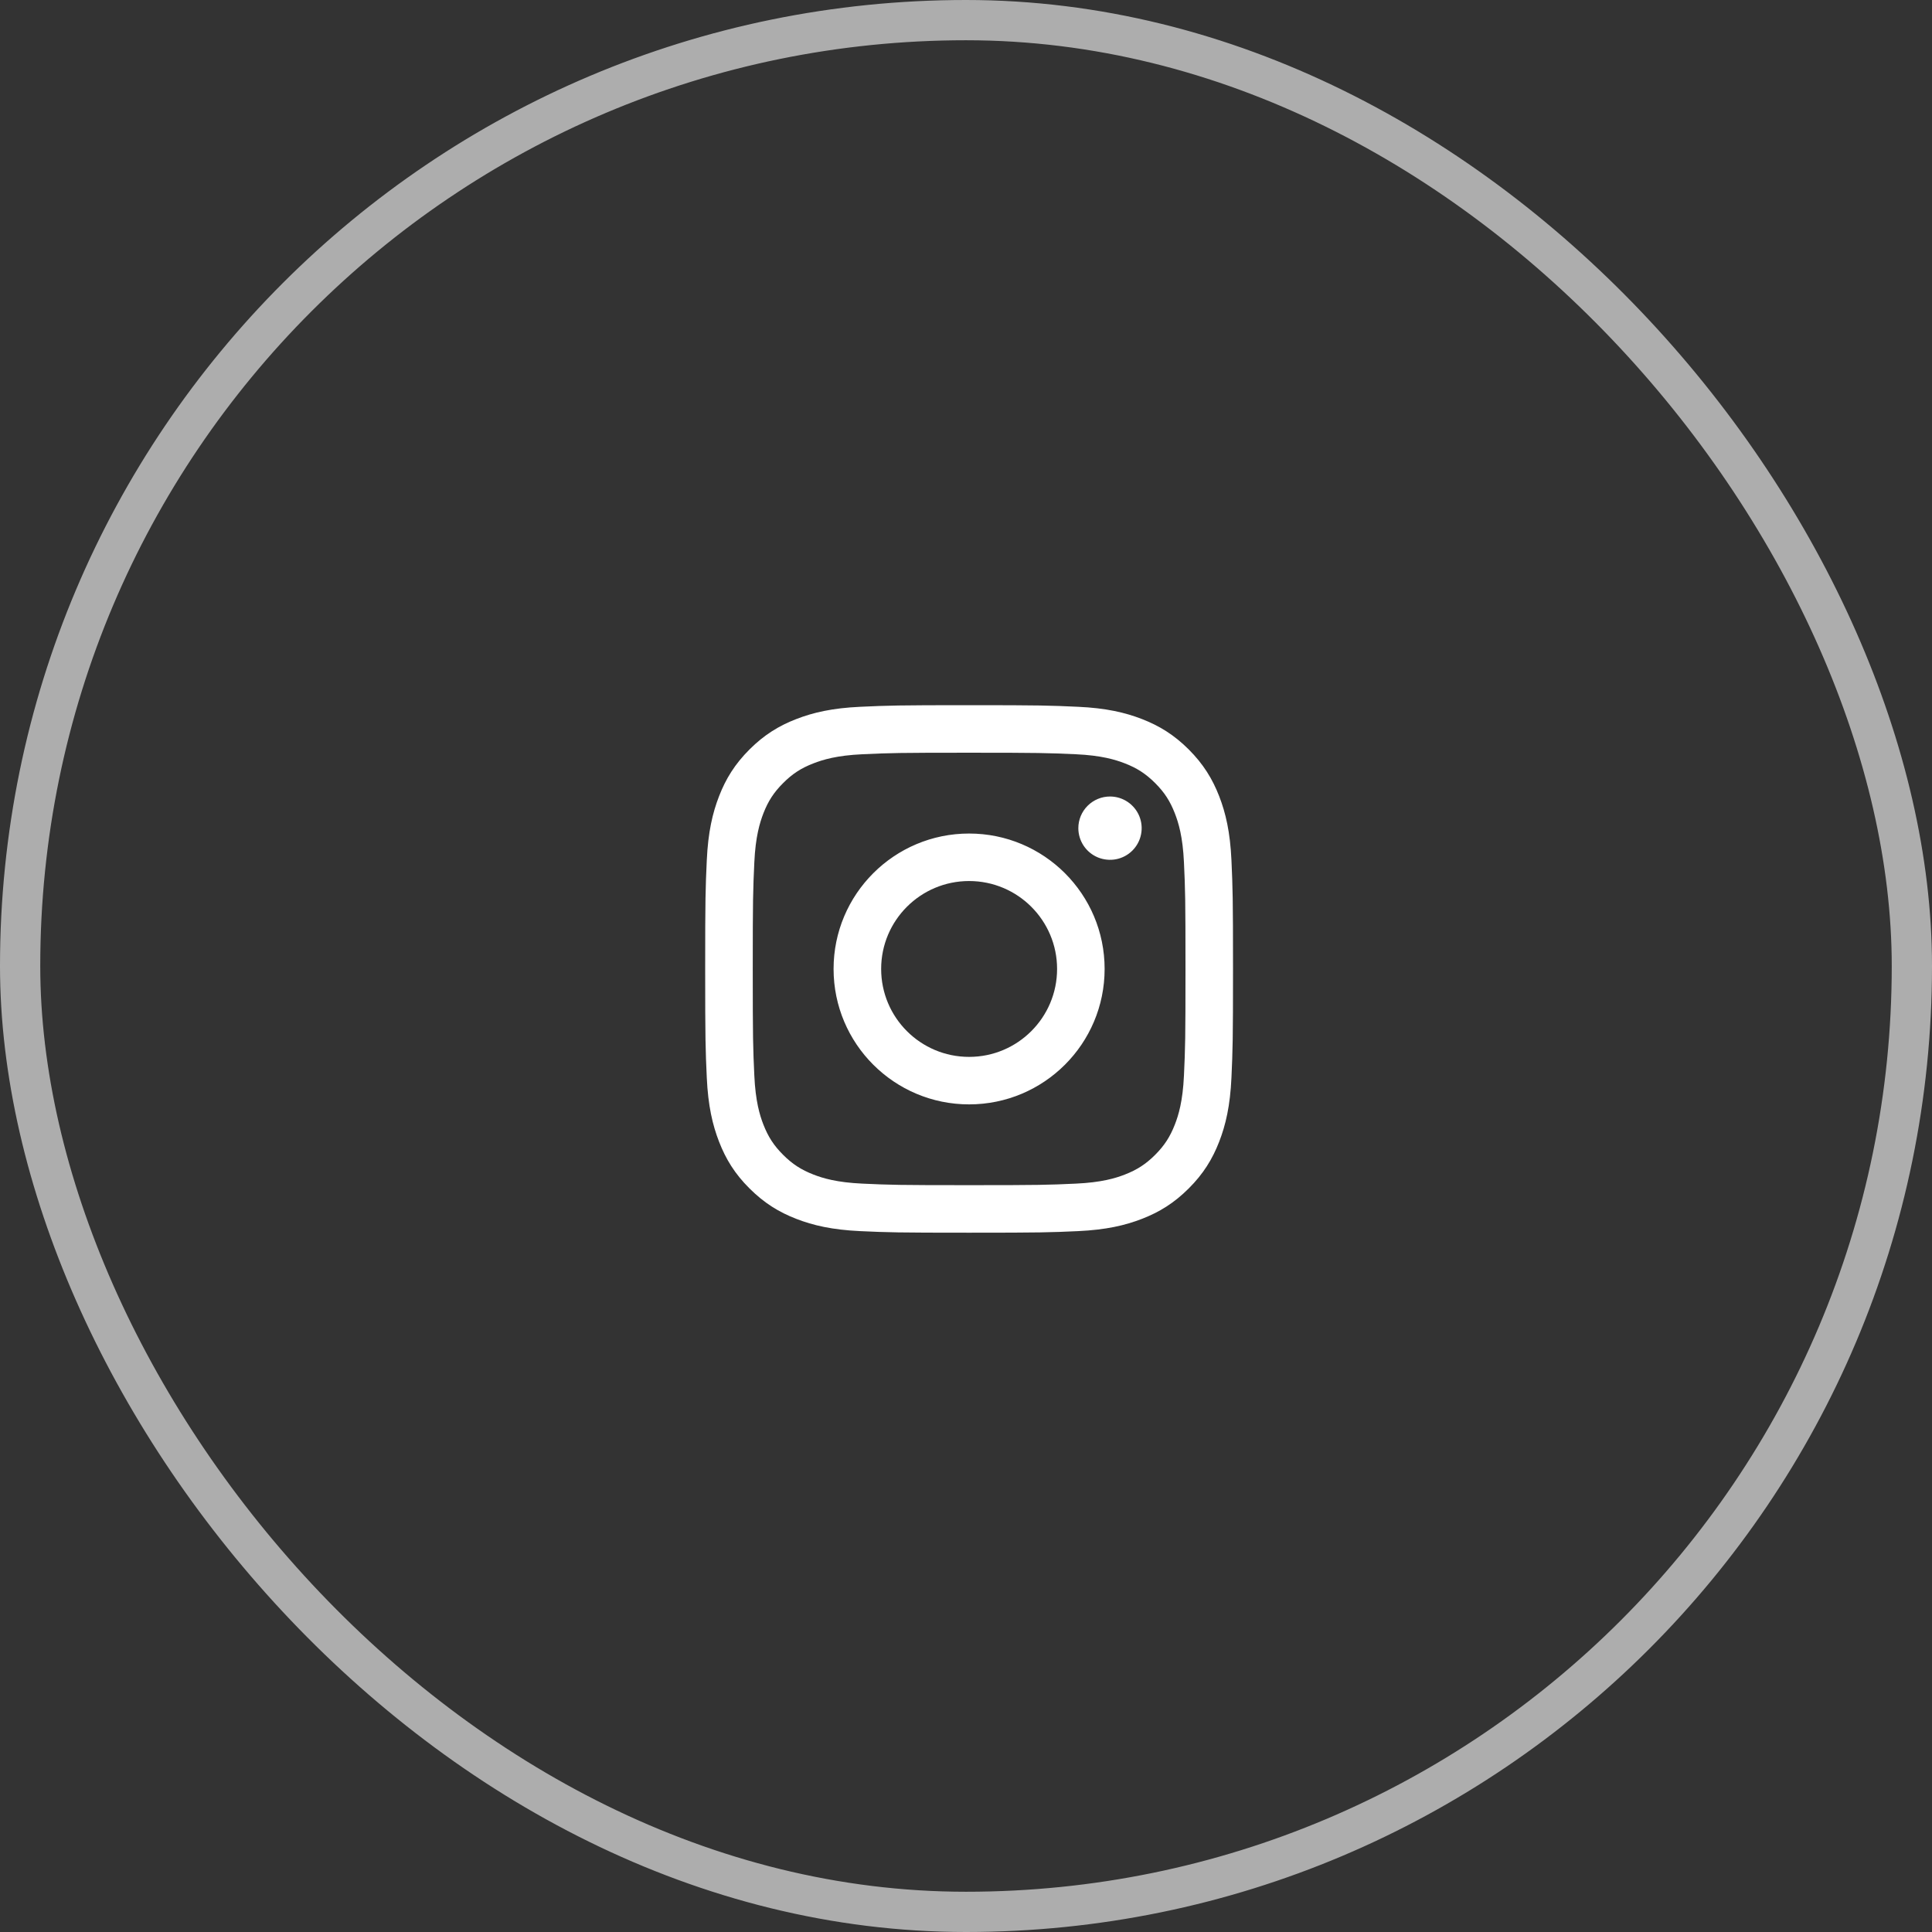 <?xml version="1.0" encoding="UTF-8"?> <svg xmlns="http://www.w3.org/2000/svg" width="48" height="48" viewBox="0 0 48 48" fill="none"><rect x="0" y="0" width="48" height="48" fill="#333333" stroke="none"/><rect x="0.5" y="0.5" width="47" height="47" rx="23.5" stroke="white" stroke-opacity="0.6"></rect><path d="M21.892 24.073C21.892 22.867 22.87 21.889 24.077 21.889C25.284 21.889 26.263 22.867 26.263 24.073C26.263 25.28 25.284 26.258 24.077 26.258C22.87 26.258 21.892 25.28 21.892 24.073ZM20.71 24.073C20.71 25.932 22.218 27.438 24.077 27.438C25.937 27.438 27.444 25.932 27.444 24.073C27.444 22.215 25.937 20.709 24.077 20.709C22.218 20.709 20.71 22.215 20.71 24.073ZM26.791 20.575C26.791 20.731 26.837 20.883 26.923 21.012C27.01 21.142 27.132 21.242 27.276 21.302C27.42 21.361 27.578 21.377 27.731 21.347C27.883 21.317 28.024 21.242 28.134 21.132C28.244 21.022 28.319 20.882 28.349 20.729C28.38 20.577 28.364 20.419 28.305 20.275C28.245 20.131 28.144 20.008 28.015 19.922C27.886 19.835 27.733 19.789 27.578 19.789H27.578C27.369 19.789 27.169 19.872 27.021 20.02C26.874 20.167 26.791 20.367 26.791 20.575ZM21.428 29.407C20.789 29.378 20.442 29.272 20.211 29.182C19.905 29.063 19.686 28.921 19.457 28.692C19.227 28.463 19.085 28.244 18.966 27.939C18.876 27.708 18.77 27.361 18.741 26.722C18.709 26.031 18.702 25.823 18.702 24.073C18.702 22.324 18.709 22.117 18.741 21.425C18.77 20.786 18.877 20.44 18.966 20.208C19.085 19.902 19.227 19.684 19.457 19.455C19.686 19.225 19.904 19.083 20.211 18.965C20.442 18.875 20.789 18.768 21.428 18.739C22.12 18.707 22.327 18.701 24.077 18.701C25.828 18.701 26.035 18.708 26.727 18.739C27.366 18.768 27.713 18.875 27.945 18.965C28.251 19.083 28.469 19.226 28.699 19.455C28.929 19.684 29.07 19.902 29.189 20.208C29.279 20.439 29.386 20.786 29.415 21.425C29.447 22.117 29.453 22.324 29.453 24.073C29.453 25.823 29.447 26.03 29.415 26.722C29.386 27.361 29.279 27.708 29.189 27.939C29.07 28.244 28.928 28.463 28.699 28.692C28.47 28.921 28.251 29.063 27.945 29.182C27.714 29.272 27.366 29.378 26.727 29.407C26.036 29.439 25.828 29.445 24.077 29.445C22.326 29.445 22.119 29.439 21.428 29.407ZM21.374 17.56C20.676 17.592 20.199 17.703 19.783 17.865C19.351 18.032 18.986 18.256 18.621 18.62C18.256 18.985 18.032 19.35 17.865 19.781C17.703 20.198 17.592 20.674 17.56 21.372C17.528 22.07 17.52 22.294 17.52 24.073C17.52 25.853 17.528 26.076 17.56 26.775C17.592 27.473 17.703 27.949 17.865 28.366C18.032 28.797 18.256 29.163 18.621 29.526C18.986 29.89 19.351 30.115 19.783 30.282C20.2 30.444 20.676 30.555 21.374 30.587C22.074 30.619 22.297 30.626 24.077 30.626C25.858 30.626 26.081 30.619 26.781 30.587C27.479 30.555 27.955 30.444 28.372 30.282C28.803 30.115 29.169 29.891 29.534 29.526C29.899 29.162 30.122 28.797 30.29 28.366C30.452 27.949 30.563 27.473 30.595 26.775C30.626 26.076 30.634 25.853 30.634 24.073C30.634 22.294 30.626 22.07 30.595 21.372C30.563 20.674 30.452 20.198 30.29 19.781C30.122 19.35 29.898 18.985 29.534 18.62C29.169 18.256 28.803 18.032 28.373 17.865C27.955 17.703 27.479 17.591 26.781 17.56C26.082 17.528 25.859 17.52 24.078 17.52C22.297 17.52 22.074 17.528 21.374 17.56Z" fill="white"></path></svg> 